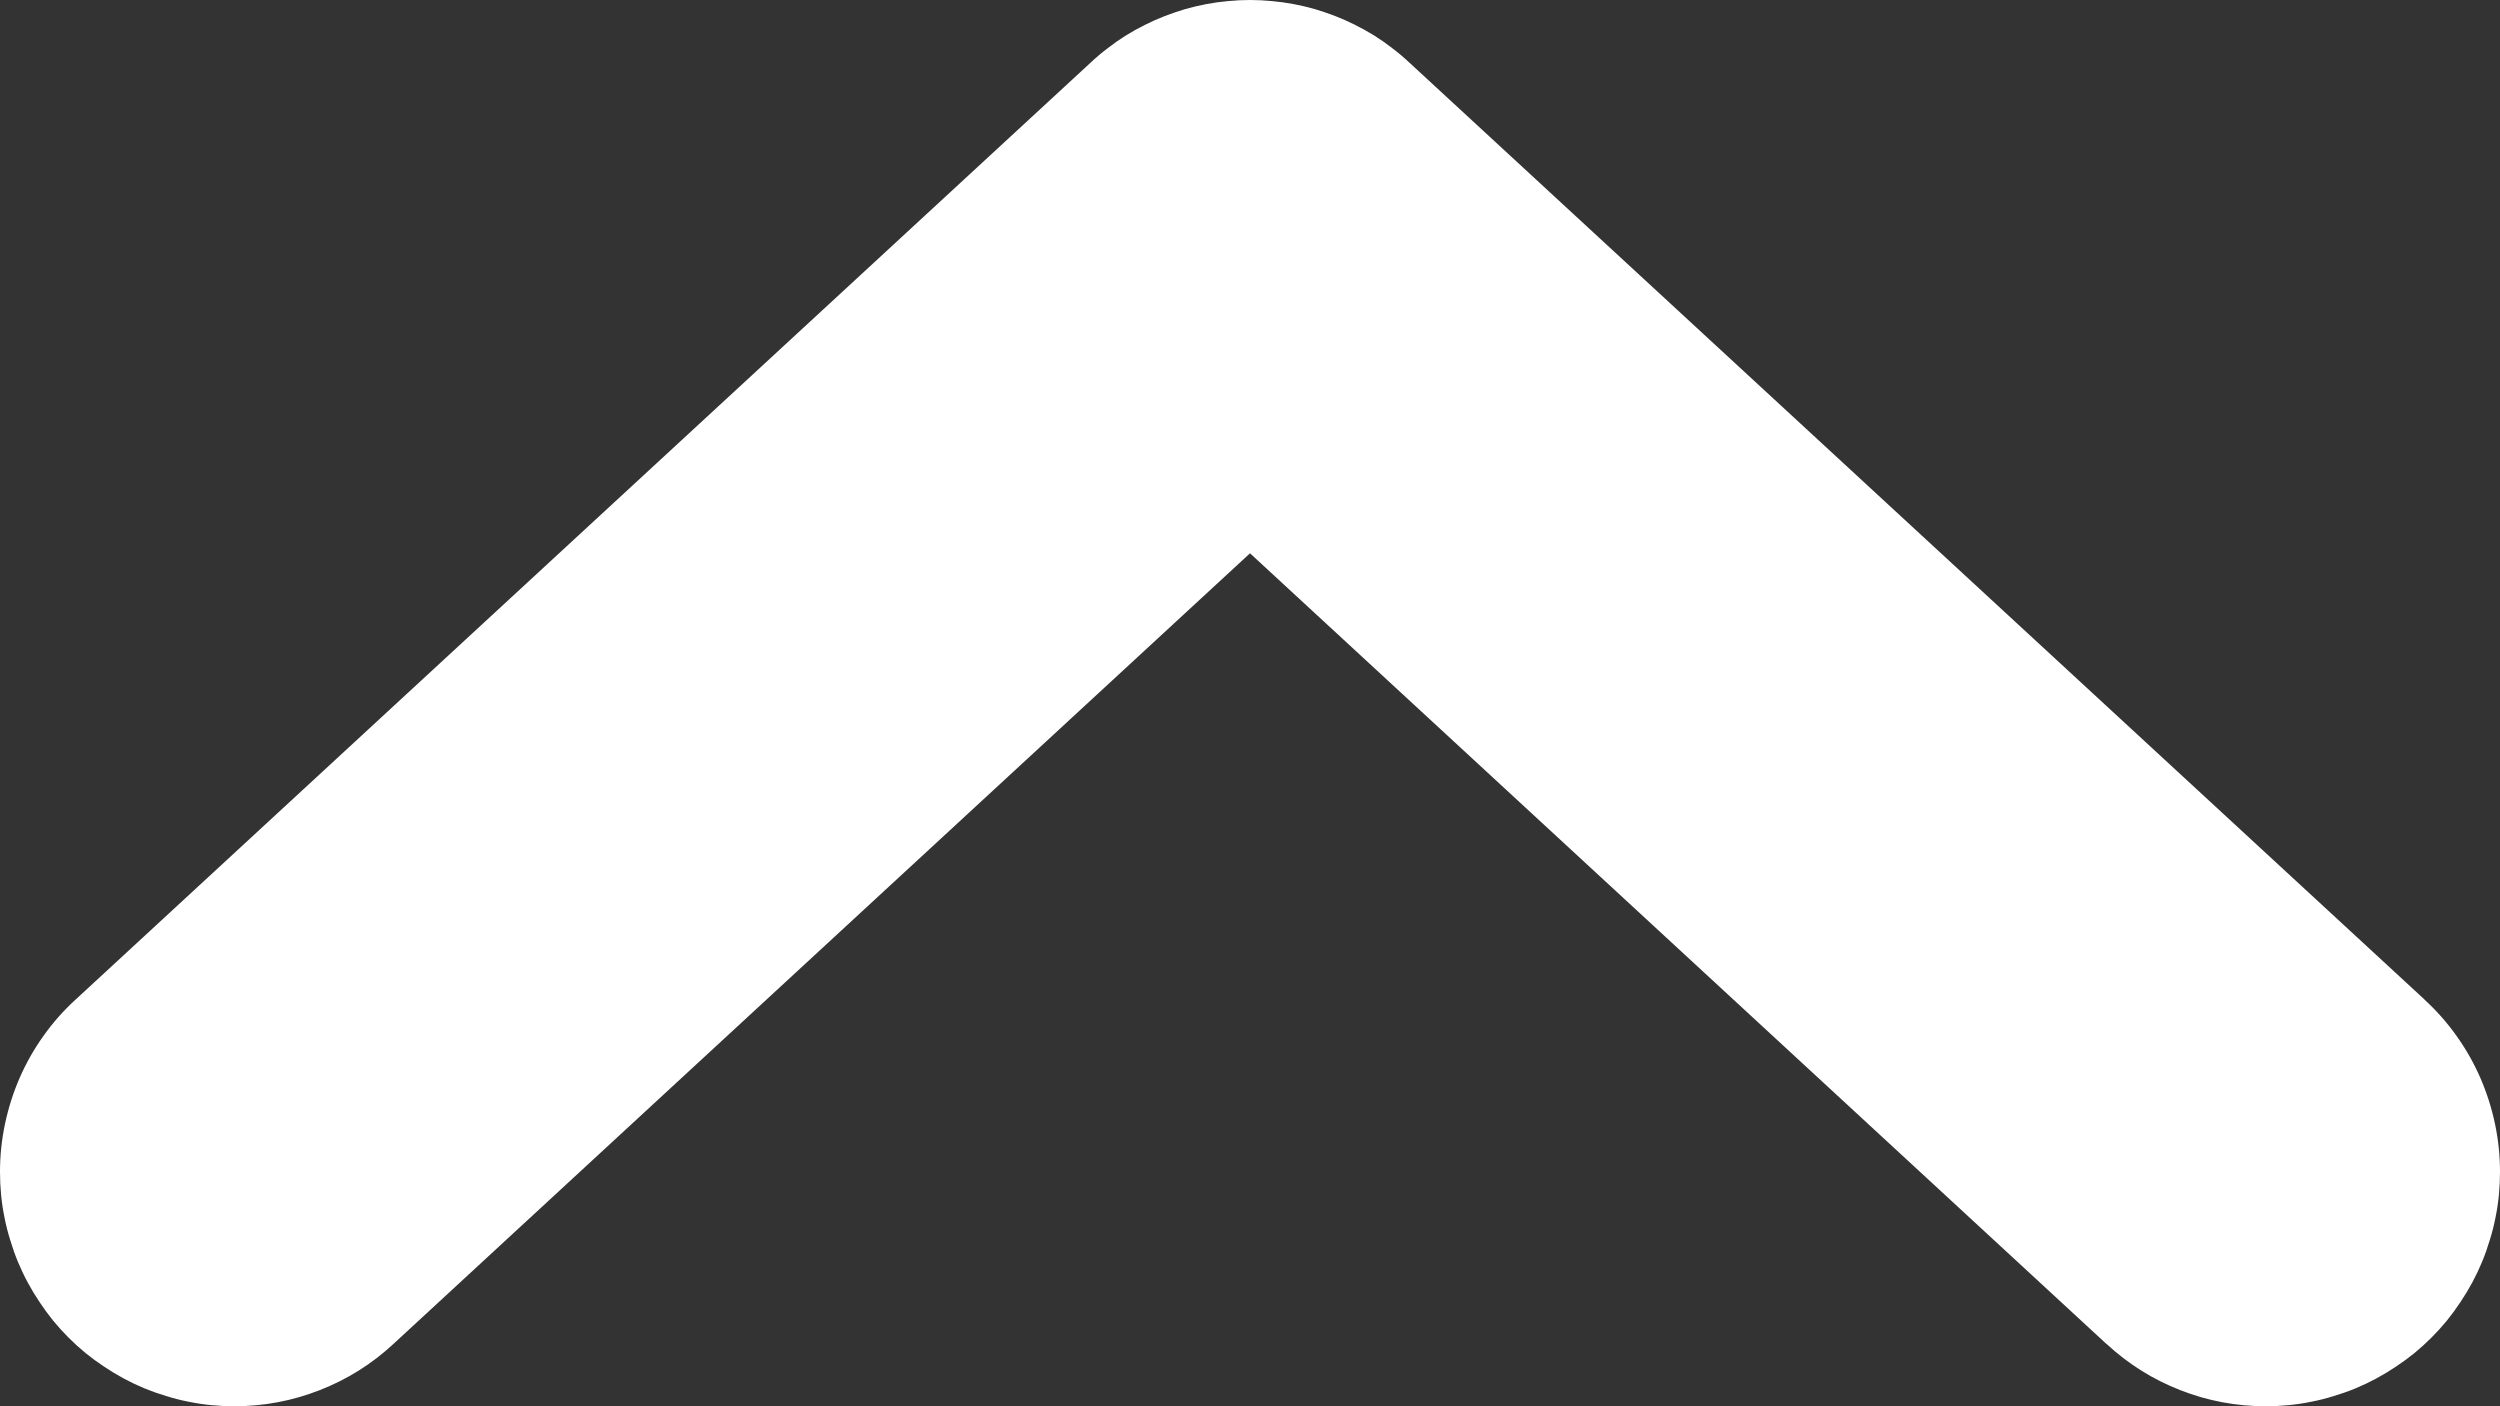 <svg xmlns="http://www.w3.org/2000/svg" xmlns:xlink="http://www.w3.org/1999/xlink" fill="none" version="1.1" width="16" height="9" viewBox="0 0 16 9"><rect x="0" y="0" width="16" height="9" fill="#333333" stroke="none"/><g transform="matrix(0,-1,1,0,-6,9)"><path d="M0.398,8.517Q0.206,8.31,0.103,8.046Q0,7.783,0,7.5Q0,7.426,0.007,7.353Q0.014,7.28,0.029,7.207Q0.043,7.135,0.065,7.065Q0.086,6.994,0.114,6.926Q0.142,6.858,0.177,6.793Q0.212,6.728,0.253,6.667Q0.294,6.605,0.34,6.548Q0.387,6.491,0.439,6.439Q0.491,6.387,0.548,6.34Q0.605,6.294,0.667,6.253Q0.728,6.212,0.793,6.177Q0.858,6.142,0.926,6.114Q0.994,6.086,1.065,6.065Q1.135,6.043,1.207,6.029Q1.28,6.014,1.353,6.007Q1.426,6,1.5,6Q1.655,6,1.807,6.032Q1.959,6.064,2.102,6.126Q2.244,6.188,2.37,6.278Q2.497,6.368,2.602,6.483L8.602,12.983Q8.65,13.034,8.692,13.09Q8.735,13.145,8.772,13.204Q8.809,13.264,8.84,13.326Q8.872,13.389,8.897,13.454Q8.922,13.519,8.942,13.586Q8.961,13.653,8.974,13.722Q8.987,13.791,8.993,13.86Q9,13.93,9,14Q9,14.07,8.993,14.14Q8.987,14.209,8.974,14.278Q8.961,14.347,8.942,14.414Q8.922,14.481,8.897,14.546Q8.872,14.611,8.84,14.674Q8.809,14.736,8.772,14.796Q8.735,14.855,8.692,14.91Q8.65,14.966,8.602,15.017L2.603,21.517L2.602,21.517Q2.497,21.632,2.37,21.722Q2.244,21.812,2.102,21.874Q1.959,21.936,1.807,21.968Q1.655,22,1.5,22Q1.426,22,1.353,21.993Q1.28,21.986,1.207,21.971Q1.135,21.957,1.065,21.935Q0.994,21.914,0.926,21.886Q0.858,21.858,0.793,21.823Q0.728,21.788,0.667,21.747Q0.605,21.706,0.548,21.66Q0.491,21.613,0.439,21.561Q0.387,21.509,0.34,21.452Q0.294,21.395,0.253,21.333Q0.212,21.272,0.177,21.207Q0.142,21.142,0.114,21.074Q0.086,21.006,0.065,20.935Q0.043,20.865,0.029,20.793Q0.014,20.72,0.007,20.647Q0,20.574,0,20.5Q0,20.217,0.103,19.954Q0.206,19.69,0.398,19.483L0.398,19.482L5.459,14L0.398,8.517Z" fill-rule="evenodd" fill="#FFFFFF" fill-opacity="1"/></g></svg>